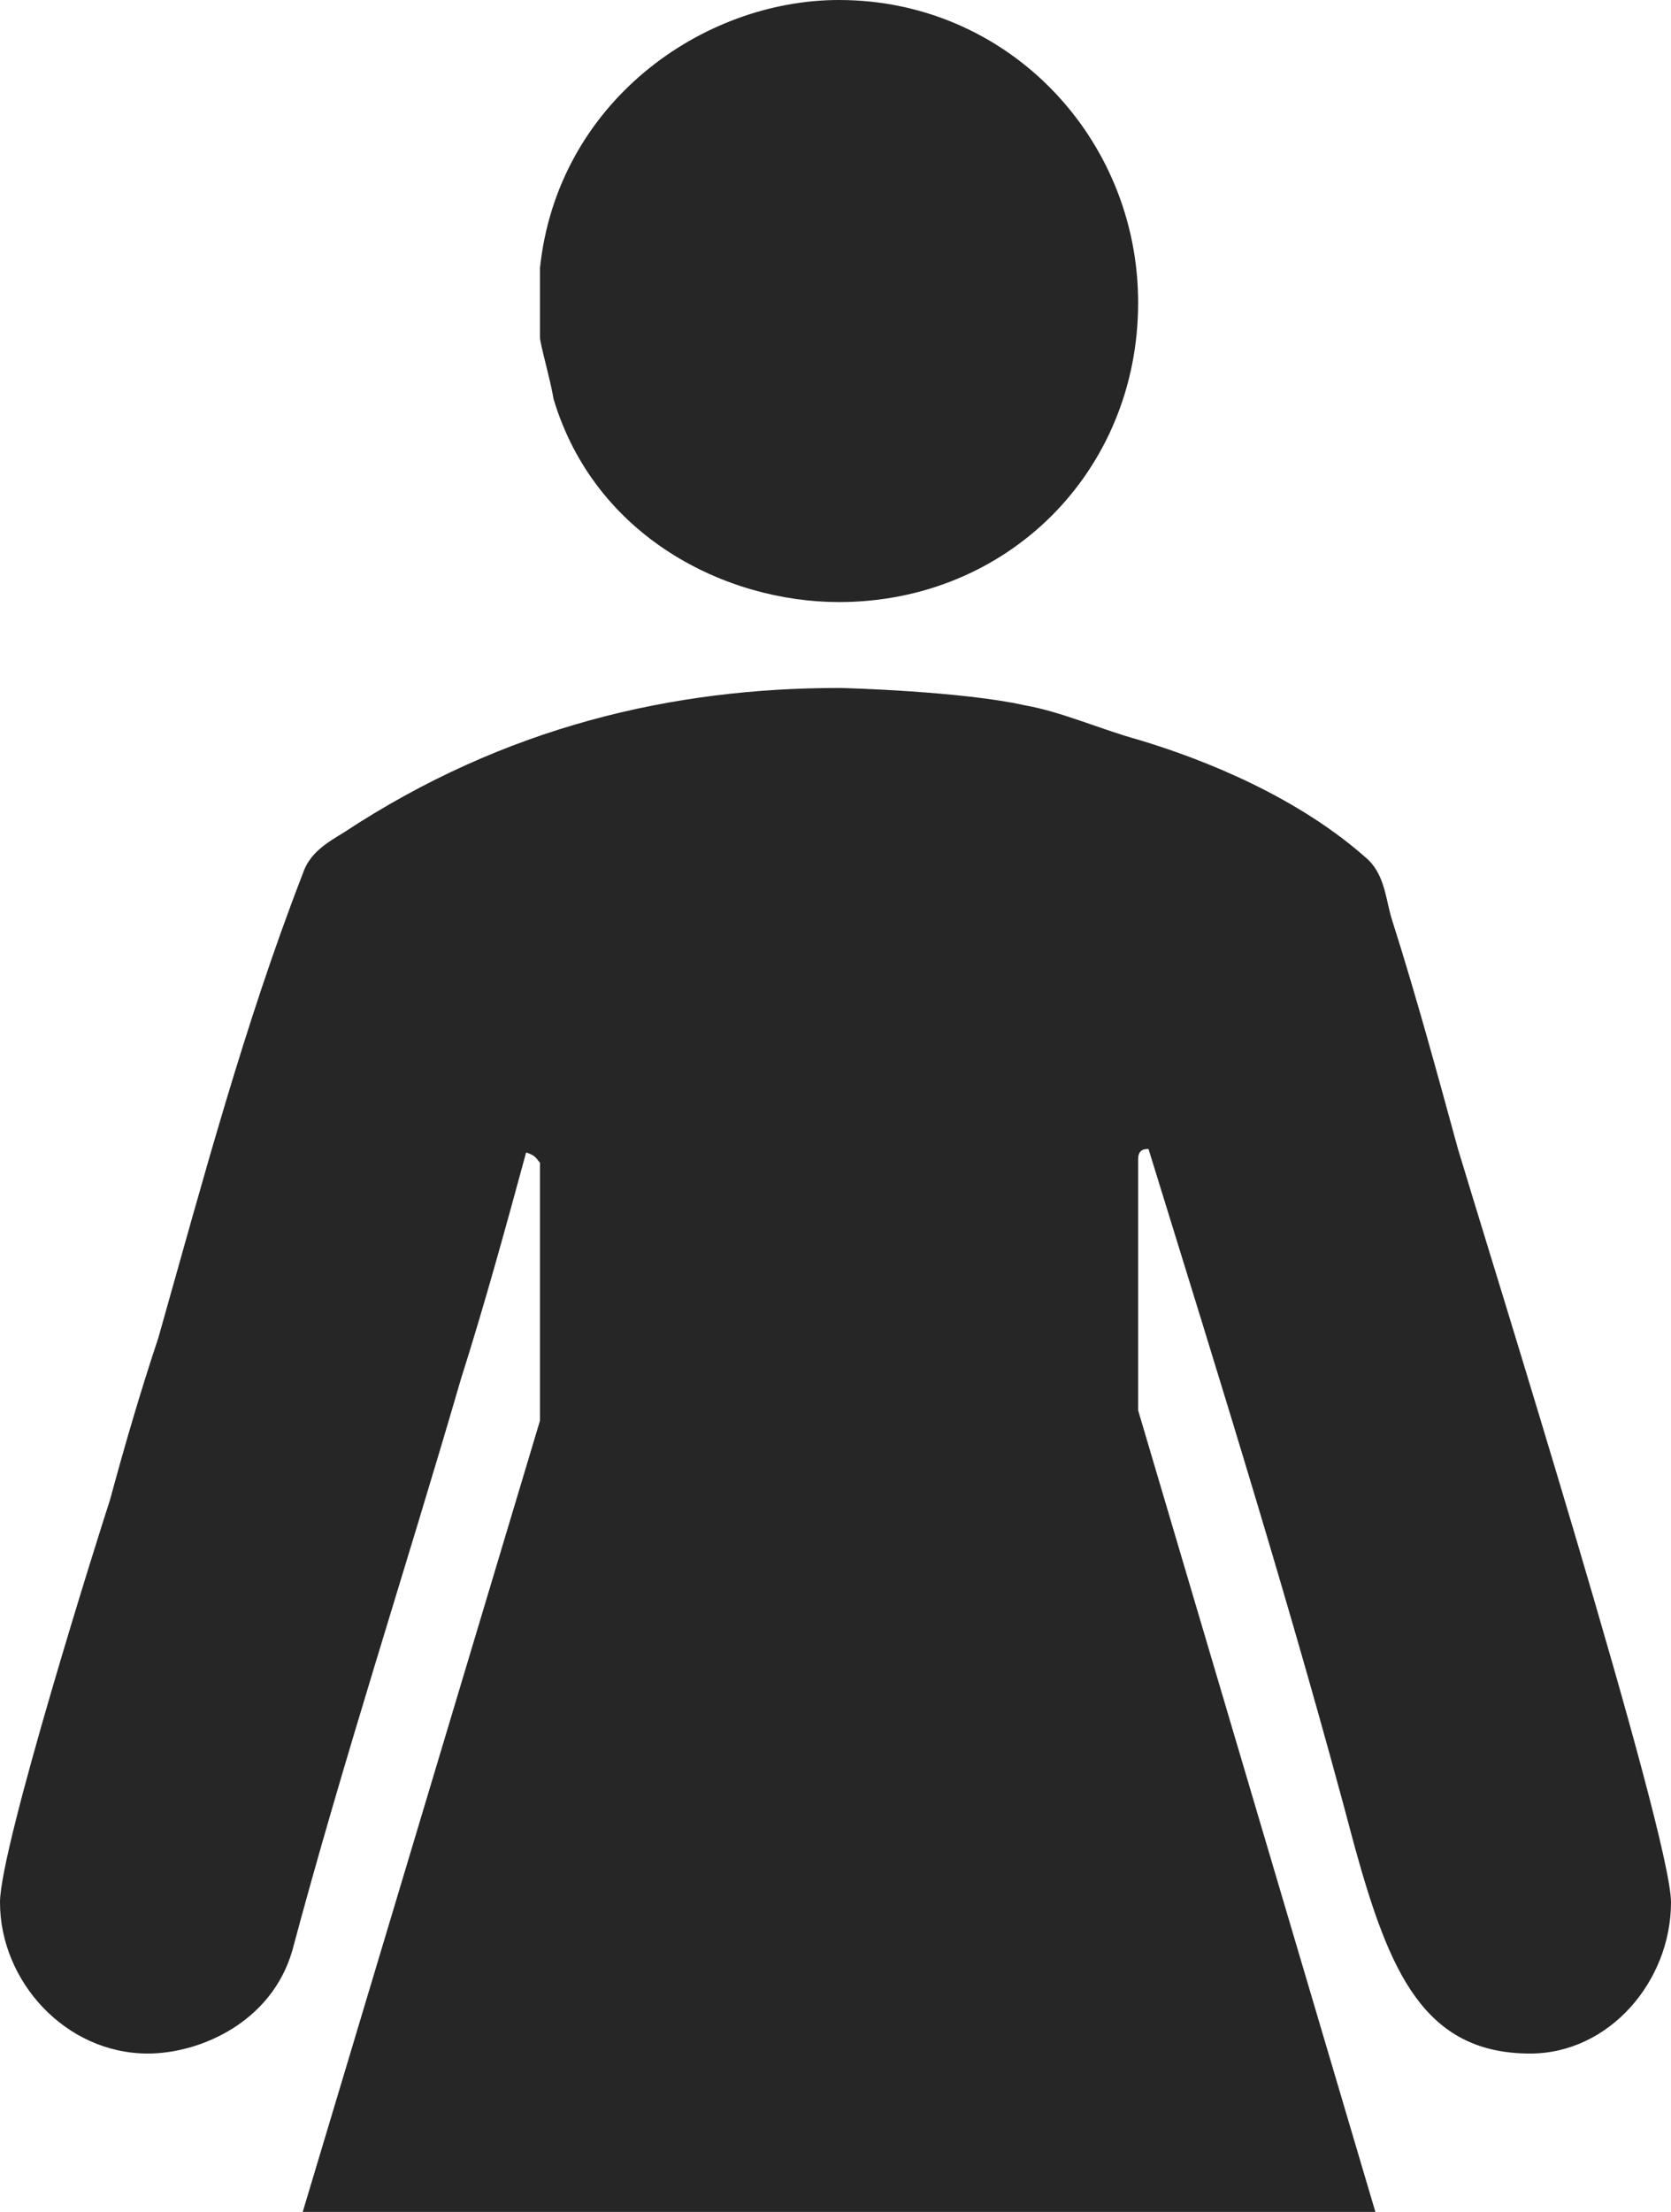 <?xml version="1.0" encoding="utf-8"?>
<!-- Generator: Adobe Illustrator 12.0.0, SVG Export Plug-In . SVG Version: 6.00 Build 51448)  -->
<!DOCTYPE svg PUBLIC "-//W3C//DTD SVG 1.1//EN" "http://www.w3.org/Graphics/SVG/1.1/DTD/svg11.dtd">
<svg  version="1.1" id="レイヤー_1" xmlns="http://www.w3.org/2000/svg" xmlns:xlink="http://www.w3.org/1999/xlink" width="91.85" height="121.53"
	 viewBox="0 0 91.85 121.53" overflow="visible" enable-background="new 0 0 91.85 121.53" xml:space="preserve">
<path fill-rule="evenodd" clip-rule="evenodd" fill="#262626" d="M56.32,38.75c2.08,0.37,4.16,1.32,6.24,1.89
	c3.78,1.13,8.88,3.21,12.66,6.61c0.95,0.95,0.95,2.27,1.33,3.4c1.32,4.16,2.45,8.32,3.59,12.48c1.7,5.67,11.71,37.61,11.71,41.39
	c0,4.34-3.4,8.31-7.74,8.31c-5.86,0-7.75-4.53-9.64-11.34c-3.4-12.85-7.37-25.51-11.34-38.36c-0.19,0-0.57,0-0.57,0.56v13.8
	l13.04,44.04H16.64l13.04-43.47V63.88c-0.19-0.19-0.19-0.38-0.76-0.56c-1.13,4.15-2.27,8.31-3.59,12.47
	c-3.02,10.39-6.43,20.79-9.26,31.37c-1.14,3.97-5.1,5.67-7.94,5.67c-4.53,0-8.13-3.97-8.13-8.31c0-3.03,5.49-20.42,6.05-22.12
	c0.76-2.83,1.7-6.04,2.65-8.88c2.46-8.69,4.72-17.2,7.94-25.51c0.37-1.14,1.32-1.7,2.26-2.27c8.89-5.86,18.15-7.94,27.22-7.94
	C46.5,37.8,52.92,37.99,56.32,38.75z M62.56,16.63c0,9.27-7.18,16.45-16.44,16.45c-6.24,0-13.42-3.59-15.69-11.15
	c-0.19-1.14-0.75-3.03-0.75-3.41v-3.78C30.62,5.67,38.56,0,46.12,0C55.38,0,62.56,7.56,62.56,16.63z"/>
</svg>
